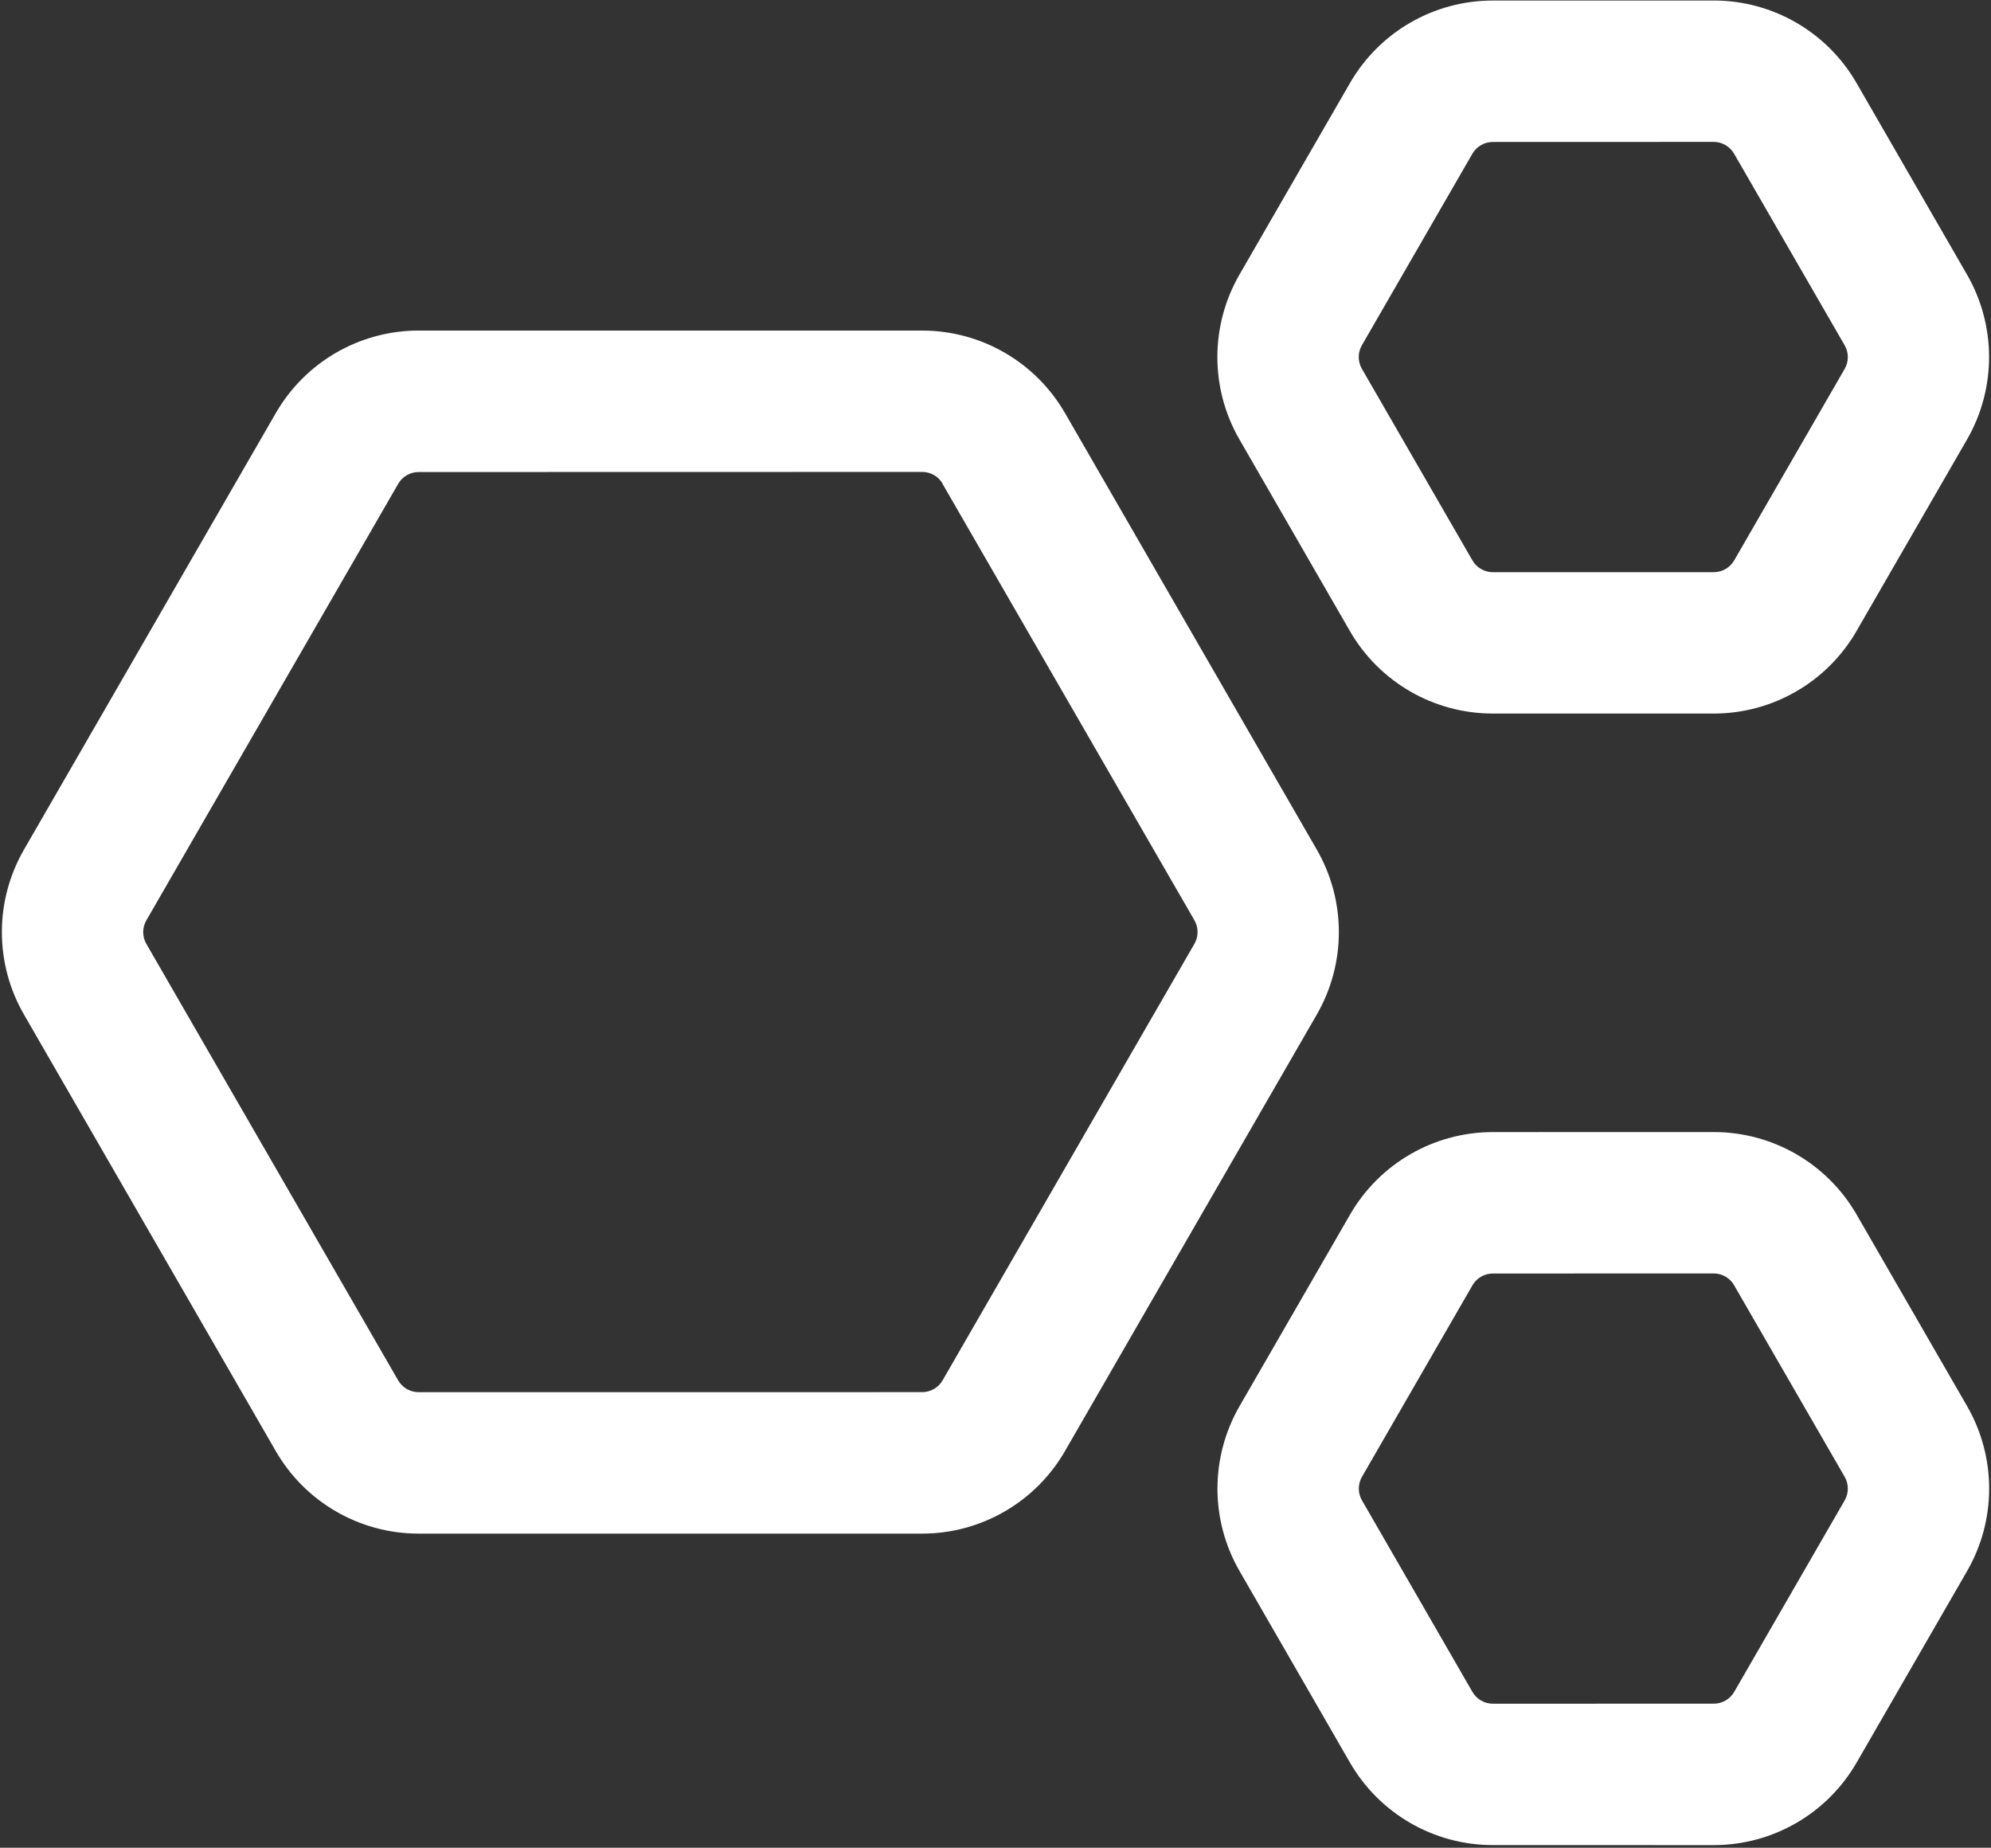<svg 
 xmlns="http://www.w3.org/2000/svg"
 xmlns:xlink="http://www.w3.org/1999/xlink"
 width="721px" height="669px">
<rect width="100%" height="100%" fill="#333333" stroke="none"/>
<path fill-rule="evenodd"  fill="rgb(255, 255, 255)"
 d="M672.291,228.494 C661.624,246.969 641.918,258.350 620.591,258.350 L540.539,258.344 C519.208,258.344 499.497,246.958 488.830,228.470 L448.859,159.142 C438.169,140.665 438.188,117.892 448.851,99.412 L488.873,30.053 C499.540,11.576 519.247,0.195 540.570,0.195 L620.622,0.199 L620.595,0.183 C641.926,0.183 661.636,11.572 672.303,30.056 L712.302,99.404 C722.965,117.884 722.969,140.651 712.314,159.134 L672.291,228.494 ZM668.012,125.027 L627.994,55.705 L627.951,55.642 C626.428,53.002 623.613,51.377 620.563,51.377 L540.574,51.403 C537.532,51.403 534.721,53.025 533.194,55.654 L493.172,125.019 C491.658,127.655 491.661,130.903 493.180,133.535 L533.210,202.904 C534.736,205.544 537.552,207.169 540.597,207.169 L620.622,207.158 C623.664,207.158 626.474,205.537 627.998,202.908 L668.020,133.543 C669.535,130.906 669.531,127.659 668.012,125.027 ZM476.851,367.331 L385.652,525.387 C374.992,543.863 355.301,555.248 333.982,555.264 L151.575,555.260 C130.244,555.260 110.534,543.871 99.866,525.387 L8.691,367.339 C-2.000,348.863 -1.980,326.094 8.683,307.613 L99.882,149.554 C110.542,131.082 130.232,119.697 151.552,119.682 L333.959,119.686 C355.290,119.686 374.999,131.074 385.667,149.558 L476.843,307.602 C487.507,326.082 487.507,348.848 476.851,367.331 ZM432.550,333.224 L341.327,175.192 L341.362,175.133 C339.839,172.492 337.024,170.867 333.975,170.867 L151.583,170.906 C148.542,170.906 145.730,172.527 144.203,175.161 L53.004,333.216 C51.485,335.845 51.477,339.084 52.984,341.721 L144.187,499.781 C145.715,502.422 148.530,504.051 151.575,504.051 L333.951,504.035 C336.993,504.035 339.804,502.418 341.331,499.785 L432.530,341.725 C434.049,339.096 434.056,335.860 432.550,333.224 ZM488.901,439.743 C499.571,421.267 519.278,409.886 540.601,409.886 L620.622,409.874 C641.957,409.874 661.668,421.263 672.331,439.747 L712.333,509.095 C722.996,527.575 723.000,550.341 712.341,568.824 L672.323,638.184 C661.652,656.661 641.945,668.042 620.622,668.042 L540.570,668.034 C519.239,668.034 499.528,656.649 488.862,638.161 L448.890,568.832 C438.200,550.356 438.219,527.583 448.883,509.102 L488.901,439.743 ZM493.211,543.227 L533.210,612.574 C534.736,615.215 537.552,616.845 540.597,616.845 L620.622,616.833 C623.664,616.833 626.474,615.211 627.998,612.578 L668.020,543.218 C669.535,540.581 669.531,537.334 668.012,534.697 L627.994,465.380 L627.982,465.333 C626.459,462.692 623.641,461.067 620.595,461.067 L540.601,461.094 C537.559,461.094 534.748,462.715 533.225,465.344 L493.203,534.709 C491.689,537.346 491.689,540.593 493.211,543.227 Z"/>
</svg>